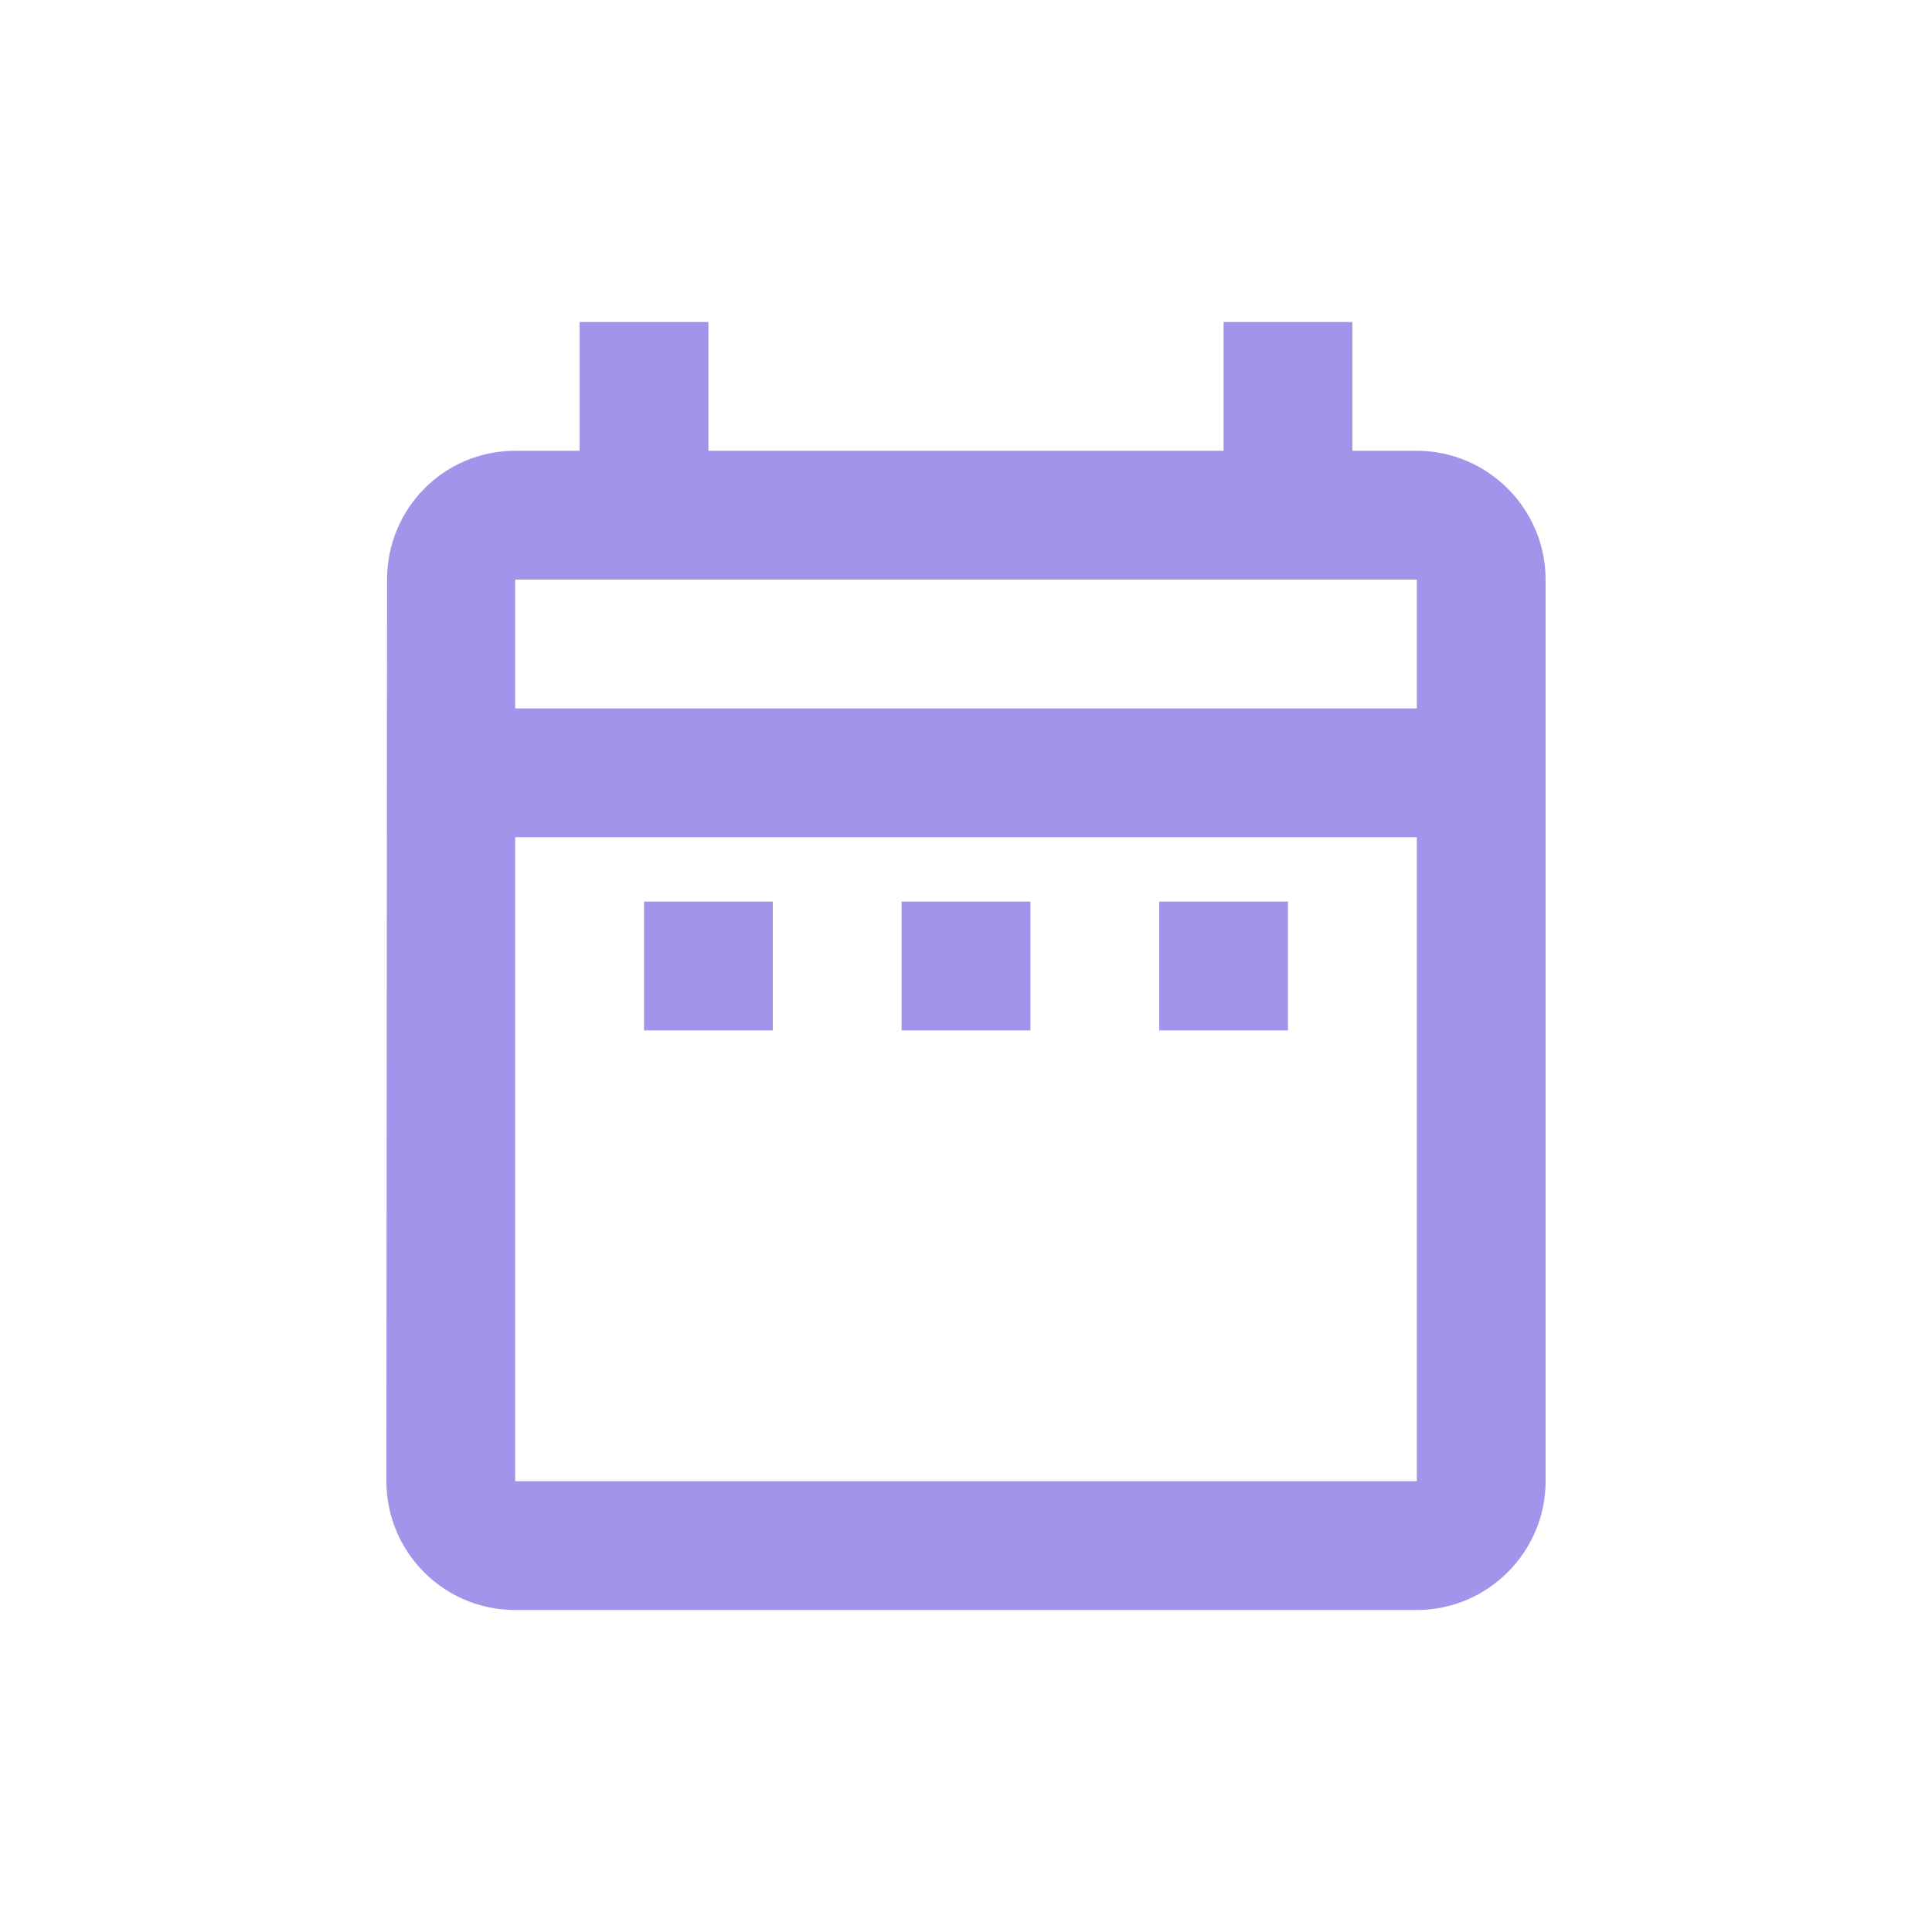 <svg width="30" height="30" viewBox="0 0 30 30" fill="none" xmlns="http://www.w3.org/2000/svg">
<g id="Icon/calendar">
<path id="Vector" d="M10 14H12V16H10V14ZM24 9V23C24 24.1 23.1 25 22 25H8C6.89 25 6 24.1 6 23L6.01 9C6.01 7.9 6.89 7 8 7H9V5H11V7H19V5H21V7H22C23.1 7 24 7.9 24 9ZM8 11H22V9H8V11ZM22 23V13H8V23H22ZM18 16H20V14H18V16ZM14 16H16V14H14V16Z" fill="#A095EA"/>
</g>
</svg>
